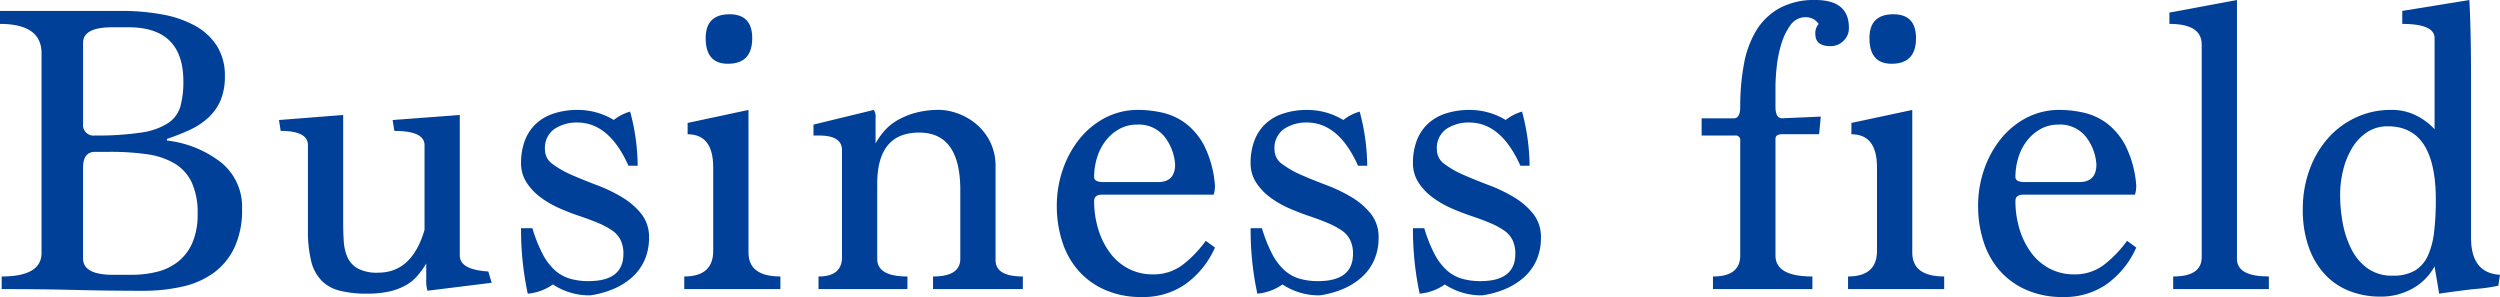<svg xmlns="http://www.w3.org/2000/svg" xmlns:xlink="http://www.w3.org/1999/xlink" width="423.084" height="50.268" viewBox="0 0 423.084 50.268">
  <defs>
    <clipPath id="clip-path">
      <rect id="長方形_12" data-name="長方形 12" width="423.084" height="50.268" transform="translate(0 0)" fill="none"/>
    </clipPath>
  </defs>
  <g id="グループ_17" data-name="グループ 17" transform="translate(0 0)">
    <g id="グループ_16" data-name="グループ 16" clip-path="url(#clip-path)">
      <path id="パス_31" data-name="パス 31" d="M28.258,23.785a18.248,18.248,0,0,1,9.23,3.763,9.666,9.666,0,0,1,3.479,7.81,14.954,14.954,0,0,1-1.276,6.5,11.21,11.21,0,0,1-3.507,4.3,14.33,14.33,0,0,1-5.313,2.343,29.5,29.5,0,0,1-6.625.71q-5.88,0-11.514-.142T.284,48.919v-2.13q6.744,0,6.745-3.976V9.017q0-4.97-7.029-4.97v-2.2H20.488a38.036,38.036,0,0,1,6.976.6,18.141,18.141,0,0,1,5.562,1.917A10.269,10.269,0,0,1,36.71,7.774a9.336,9.336,0,0,1,1.346,5.148,10.236,10.236,0,0,1-.71,4.011,8.586,8.586,0,0,1-2.024,2.911A11.825,11.825,0,0,1,32.2,21.939a35.9,35.9,0,0,1-3.94,1.562ZM19.007,4.615q-4.948,0-4.949,2.627v13.7a1.785,1.785,0,0,0,2.05,1.988,48.741,48.741,0,0,0,7.813-.5,11.292,11.292,0,0,0,4.525-1.6A5.069,5.069,0,0,0,30.532,18a15.643,15.643,0,0,0,.5-4.224q0-9.159-9.262-9.159Zm3.227,41.89a17.568,17.568,0,0,0,4.44-.533,9.187,9.187,0,0,0,3.56-1.775A8.314,8.314,0,0,0,32.594,41a12.043,12.043,0,0,0,.847-4.792,12.193,12.193,0,0,0-1.023-5.4,7.468,7.468,0,0,0-2.96-3.195,12.755,12.755,0,0,0-4.687-1.527,44.047,44.047,0,0,0-6.131-.39H16.1q-2.046,0-2.045,2.7V43.736q0,2.769,5.074,2.769Z" fill="#004098"/>
      <path id="パス_32" data-name="パス 32" d="M72.348,49.2a5.654,5.654,0,0,1-.213-1.917v-2.7a13.73,13.73,0,0,1-1.562,2.165,7.476,7.476,0,0,1-2.023,1.6,10.628,10.628,0,0,1-2.734.994,16.88,16.88,0,0,1-3.692.355,18.619,18.619,0,0,1-4.615-.5,6.519,6.519,0,0,1-3.124-1.74,7.216,7.216,0,0,1-1.74-3.337,21.576,21.576,0,0,1-.532-5.218V24.566q0-2.413-4.615-2.414l-.284-1.846,10.863-.852v18.1q0,1.7.1,3.266a7.9,7.9,0,0,0,.636,2.733,4.148,4.148,0,0,0,1.731,1.882,6.871,6.871,0,0,0,3.461.71q5.721,0,7.841-7.242V24.566q0-2.413-5.112-2.414l-.284-1.846,11.36-.852V43.239q0,2.415,4.828,2.7l.568,1.917Z" fill="#004098"/>
      <path id="パス_33" data-name="パス 33" d="M106.357,28.045q-3.267-7.312-8.662-7.313A6.843,6.843,0,0,0,93.861,21.8a3.929,3.929,0,0,0-1.633,3.558,2.954,2.954,0,0,0,1.314,2.421,16,16,0,0,0,3.265,1.85q1.952.854,4.225,1.708a25.758,25.758,0,0,1,4.224,2.029,12.2,12.2,0,0,1,3.267,2.811,6.28,6.28,0,0,1,1.313,4.057,9.151,9.151,0,0,1-.781,3.843,8.542,8.542,0,0,1-2.166,2.918,11.436,11.436,0,0,1-3.195,1.957,15.9,15.9,0,0,1-3.8,1.032,11.131,11.131,0,0,1-6.319-1.846,8.746,8.746,0,0,1-4.26,1.562,51.613,51.613,0,0,1-1.136-11.076H90.1a24.478,24.478,0,0,0,1.7,4.3,10.016,10.016,0,0,0,2.059,2.769,6.572,6.572,0,0,0,2.556,1.455,11.1,11.1,0,0,0,3.195.426q5.892,0,5.893-4.615a5.288,5.288,0,0,0-.461-2.307,4.265,4.265,0,0,0-1.421-1.634,12.985,12.985,0,0,0-2.378-1.277q-1.422-.6-3.337-1.243-1.491-.5-3.195-1.242a16.643,16.643,0,0,1-3.16-1.811,9.757,9.757,0,0,1-2.414-2.521,5.994,5.994,0,0,1-.958-3.372A10.7,10.7,0,0,1,88.749,24a7.626,7.626,0,0,1,1.739-2.84,7.909,7.909,0,0,1,3.018-1.881,12.836,12.836,0,0,1,4.4-.675,11.677,11.677,0,0,1,5.964,1.7,8.048,8.048,0,0,1,2.769-1.42,35.829,35.829,0,0,1,1.278,9.159Z" fill="#004098"/>
      <path id="パス_34" data-name="パス 34" d="M115.8,48.919v-2.13q4.9,0,4.9-4.331V28.329q0-5.609-4.331-5.609V20.8l10.3-2.2v24.14q0,4.047,5.4,4.047v2.13Zm7.384-38.127q-3.763,0-3.763-4.331,0-4.047,4.047-4.047,3.834,0,3.834,4.047,0,4.332-4.118,4.331" fill="#004098"/>
      <path id="パス_35" data-name="パス 35" d="M157.9,48.919v-2.13q4.614,0,4.615-2.982V32.163q0-9.726-6.958-9.727-7.1,0-7.1,8.662V43.807q0,2.982,5.112,2.982v2.13H138.52v-2.13q3.975,0,3.976-3.266v-18.1q0-2.484-3.834-2.485h-.994V21.087L147.892,18.6a2.251,2.251,0,0,1,.284,1.42v4.26a11.424,11.424,0,0,1,1.456-2.094,8.823,8.823,0,0,1,2.2-1.811,12.806,12.806,0,0,1,3.089-1.278,15.04,15.04,0,0,1,4.047-.5,9.524,9.524,0,0,1,2.911.532,10.171,10.171,0,0,1,3.124,1.7,9.511,9.511,0,0,1,2.485,3.017,9.331,9.331,0,0,1,.994,4.473V44.02q0,2.769,4.615,2.769v2.13Z" fill="#004098"/>
      <path id="パス_36" data-name="パス 36" d="M205.615,41.89a15.17,15.17,0,0,1-4.97,6.177,12.5,12.5,0,0,1-7.385,2.2,15.18,15.18,0,0,1-6.248-1.207,12.924,12.924,0,0,1-4.509-3.266,13.723,13.723,0,0,1-2.733-4.9,19.385,19.385,0,0,1-.922-6.035,18.73,18.73,0,0,1,.993-6.106,17.107,17.107,0,0,1,2.8-5.183,13.762,13.762,0,0,1,4.367-3.621,11.979,11.979,0,0,1,5.68-1.349,18.619,18.619,0,0,1,4.011.462,10.461,10.461,0,0,1,3.942,1.81,11.3,11.3,0,0,1,3.194,3.869,18.138,18.138,0,0,1,1.776,6.639,5.382,5.382,0,0,1-.214,1.562H186.516c-.9,0-1.349.355-1.349,1.065a16.072,16.072,0,0,0,.709,4.828,13.04,13.04,0,0,0,1.989,3.976,9.1,9.1,0,0,0,3.123,2.662,8.783,8.783,0,0,0,4.118.959,8.073,8.073,0,0,0,5.147-1.7,19.565,19.565,0,0,0,3.8-3.976Zm-9.657-11.076q2.91,0,2.911-2.982a8.524,8.524,0,0,0-1.81-4.721,5.575,5.575,0,0,0-4.651-2.024,6.054,6.054,0,0,0-2.982.745,7.45,7.45,0,0,0-2.308,1.988,8.961,8.961,0,0,0-1.455,2.84,11.031,11.031,0,0,0-.5,3.3c0,.568.519.852,1.562.852Z" fill="#004098"/>
      <path id="パス_37" data-name="パス 37" d="M229.825,28.045q-3.267-7.312-8.662-7.313a6.843,6.843,0,0,0-3.834,1.068,3.929,3.929,0,0,0-1.633,3.558,2.954,2.954,0,0,0,1.314,2.421,16,16,0,0,0,3.265,1.85q1.952.854,4.225,1.708a25.758,25.758,0,0,1,4.224,2.029,12.2,12.2,0,0,1,3.267,2.811,6.28,6.28,0,0,1,1.313,4.057,9.151,9.151,0,0,1-.781,3.843,8.542,8.542,0,0,1-2.166,2.918,11.436,11.436,0,0,1-3.195,1.957,15.9,15.9,0,0,1-3.8,1.032,11.131,11.131,0,0,1-6.319-1.846,8.746,8.746,0,0,1-4.26,1.562,51.612,51.612,0,0,1-1.136-11.076h1.917a24.479,24.479,0,0,0,1.7,4.3,10.016,10.016,0,0,0,2.059,2.769,6.572,6.572,0,0,0,2.556,1.455,11.1,11.1,0,0,0,3.2.426q5.892,0,5.893-4.615a5.288,5.288,0,0,0-.461-2.307,4.265,4.265,0,0,0-1.421-1.634,12.985,12.985,0,0,0-2.378-1.277q-1.422-.6-3.337-1.243-1.491-.5-3.2-1.242a16.642,16.642,0,0,1-3.16-1.811,9.757,9.757,0,0,1-2.414-2.521,5.994,5.994,0,0,1-.958-3.372,10.7,10.7,0,0,1,.568-3.55,7.626,7.626,0,0,1,1.739-2.84,7.909,7.909,0,0,1,3.018-1.881,12.836,12.836,0,0,1,4.4-.675,11.677,11.677,0,0,1,5.964,1.7,8.048,8.048,0,0,1,2.769-1.42,35.828,35.828,0,0,1,1.278,9.159Z" fill="#004098"/>
      <path id="パス_38" data-name="パス 38" d="M257.3,28.045q-3.267-7.312-8.662-7.313a6.843,6.843,0,0,0-3.834,1.068,3.929,3.929,0,0,0-1.633,3.558,2.954,2.954,0,0,0,1.314,2.421,16,16,0,0,0,3.265,1.85q1.951.854,4.225,1.708a25.757,25.757,0,0,1,4.224,2.029,12.2,12.2,0,0,1,3.267,2.811,6.28,6.28,0,0,1,1.313,4.057A9.151,9.151,0,0,1,260,44.077a8.543,8.543,0,0,1-2.166,2.918,11.437,11.437,0,0,1-3.2,1.957,15.9,15.9,0,0,1-3.8,1.032,11.131,11.131,0,0,1-6.319-1.846,8.746,8.746,0,0,1-4.26,1.562,51.613,51.613,0,0,1-1.136-11.076h1.917a24.479,24.479,0,0,0,1.7,4.3,10.017,10.017,0,0,0,2.059,2.769,6.572,6.572,0,0,0,2.556,1.455,11.1,11.1,0,0,0,3.2.426q5.892,0,5.893-4.615a5.288,5.288,0,0,0-.461-2.307,4.265,4.265,0,0,0-1.421-1.634,12.984,12.984,0,0,0-2.378-1.277q-1.422-.6-3.337-1.243-1.491-.5-3.195-1.242a16.642,16.642,0,0,1-3.16-1.811,9.757,9.757,0,0,1-2.414-2.521,5.994,5.994,0,0,1-.958-3.372,10.7,10.7,0,0,1,.568-3.55,7.626,7.626,0,0,1,1.739-2.84,7.909,7.909,0,0,1,3.018-1.881,12.836,12.836,0,0,1,4.4-.675,11.677,11.677,0,0,1,5.964,1.7,8.048,8.048,0,0,1,2.769-1.42,35.829,35.829,0,0,1,1.278,9.159Z" fill="#004098"/>
      <path id="パス_39" data-name="パス 39" d="M289.89,48.919v-2.13q4.615,0,4.615-3.55V23.785a.753.753,0,0,0-.852-.852h-5.68V20.022h5.467q1.065,0,1.065-1.917a38.957,38.957,0,0,1,.639-7.313,16.538,16.538,0,0,1,2.13-5.716,10.645,10.645,0,0,1,3.941-3.727,12.287,12.287,0,0,1,6-1.349q5.679,0,5.68,4.686a2.974,2.974,0,0,1-.923,2.237,3.065,3.065,0,0,1-2.2.887q-2.556,0-2.556-2.059a2.314,2.314,0,0,1,.568-1.7A2.612,2.612,0,0,0,305.6,2.911,3.069,3.069,0,0,0,303,4.26a10.647,10.647,0,0,0-1.546,3.195,20.528,20.528,0,0,0-.772,3.834,32.468,32.468,0,0,0-.211,3.337V18.1q0,1.917,1.136,1.917l6.532-.284-.284,2.982h-6.248q-1.136,0-1.136.781V43.239q0,3.551,6.248,3.55v2.13Z" fill="#004098"/>
      <path id="パス_40" data-name="パス 40" d="M312.751,48.919v-2.13q4.9,0,4.9-4.331V28.329q0-5.609-4.331-5.609V20.8l10.3-2.2v24.14q0,4.047,5.4,4.047v2.13Zm7.384-38.127q-3.764,0-3.763-4.331,0-4.047,4.047-4.047,3.834,0,3.834,4.047,0,4.332-4.118,4.331" fill="#004098"/>
      <path id="パス_41" data-name="パス 41" d="M361.528,41.89a15.162,15.162,0,0,1-4.97,6.177,12.494,12.494,0,0,1-7.384,2.2,15.177,15.177,0,0,1-6.248-1.207,12.924,12.924,0,0,1-4.509-3.266,13.723,13.723,0,0,1-2.733-4.9,19.385,19.385,0,0,1-.923-6.035,18.73,18.73,0,0,1,.994-6.106,17.107,17.107,0,0,1,2.8-5.183,13.74,13.74,0,0,1,4.367-3.621,11.979,11.979,0,0,1,5.68-1.349,18.619,18.619,0,0,1,4.011.462,10.457,10.457,0,0,1,3.941,1.81,11.286,11.286,0,0,1,3.195,3.869,18.139,18.139,0,0,1,1.775,6.639,5.418,5.418,0,0,1-.213,1.562H342.429q-1.35,0-1.349,1.065a16.072,16.072,0,0,0,.71,4.828,13.038,13.038,0,0,0,1.988,3.976,9.1,9.1,0,0,0,3.124,2.662,8.783,8.783,0,0,0,4.118.959,8.073,8.073,0,0,0,5.147-1.7,19.565,19.565,0,0,0,3.8-3.976Zm-9.656-11.076q2.91,0,2.911-2.982a8.524,8.524,0,0,0-1.81-4.721,5.575,5.575,0,0,0-4.651-2.024,6.054,6.054,0,0,0-2.982.745,7.449,7.449,0,0,0-2.308,1.988,8.961,8.961,0,0,0-1.455,2.84,11.031,11.031,0,0,0-.5,3.3q0,.852,1.562.852Z" fill="#004098"/>
      <path id="パス_42" data-name="パス 42" d="M367.775,48.919v-2.13q4.828,0,4.828-3.266v-36q0-3.479-5.467-3.479V2.13L378.567,0V43.807q0,2.982,5.4,2.982v2.13Z" fill="#004098"/>
      <path id="パス_43" data-name="パス 43" d="M422.8,48.351a27.957,27.957,0,0,1-3.657.532q-2.52.249-6.354.817l-.781-4.615a9.483,9.483,0,0,1-3.692,3.728,10.935,10.935,0,0,1-5.538,1.384,14.2,14.2,0,0,1-5.006-.888,11.232,11.232,0,0,1-4.153-2.7A13.138,13.138,0,0,1,390.779,42a18.682,18.682,0,0,1-1.065-6.638,19.062,19.062,0,0,1,1.136-6.638,16.449,16.449,0,0,1,3.124-5.326A14.417,14.417,0,0,1,398.7,19.88a13.824,13.824,0,0,1,5.929-1.278,9.121,9.121,0,0,1,4.437,1.029,10.832,10.832,0,0,1,2.947,2.237V6.461q0-2.413-5.467-2.414v-2.2L417.9,0q.141,2.628.213,6.106t.071,7.384V40.257q0,5.964,4.9,6.248Zm-17.892-1.7a7.266,7.266,0,0,0,3.763-.852,5.63,5.63,0,0,0,2.2-2.521,13.282,13.282,0,0,0,1.065-4.047,46.529,46.529,0,0,0,.284-5.431q0-12.425-8.094-12.425a6.268,6.268,0,0,0-3.586,1.029,8.369,8.369,0,0,0-2.52,2.7,13.326,13.326,0,0,0-1.491,3.728,17.467,17.467,0,0,0-.5,4.118,26,26,0,0,0,.461,4.9,16.1,16.1,0,0,0,1.491,4.4,8.777,8.777,0,0,0,2.734,3.195,7.057,7.057,0,0,0,4.189,1.207" fill="#004098"/>
    </g>
  </g>
</svg>
